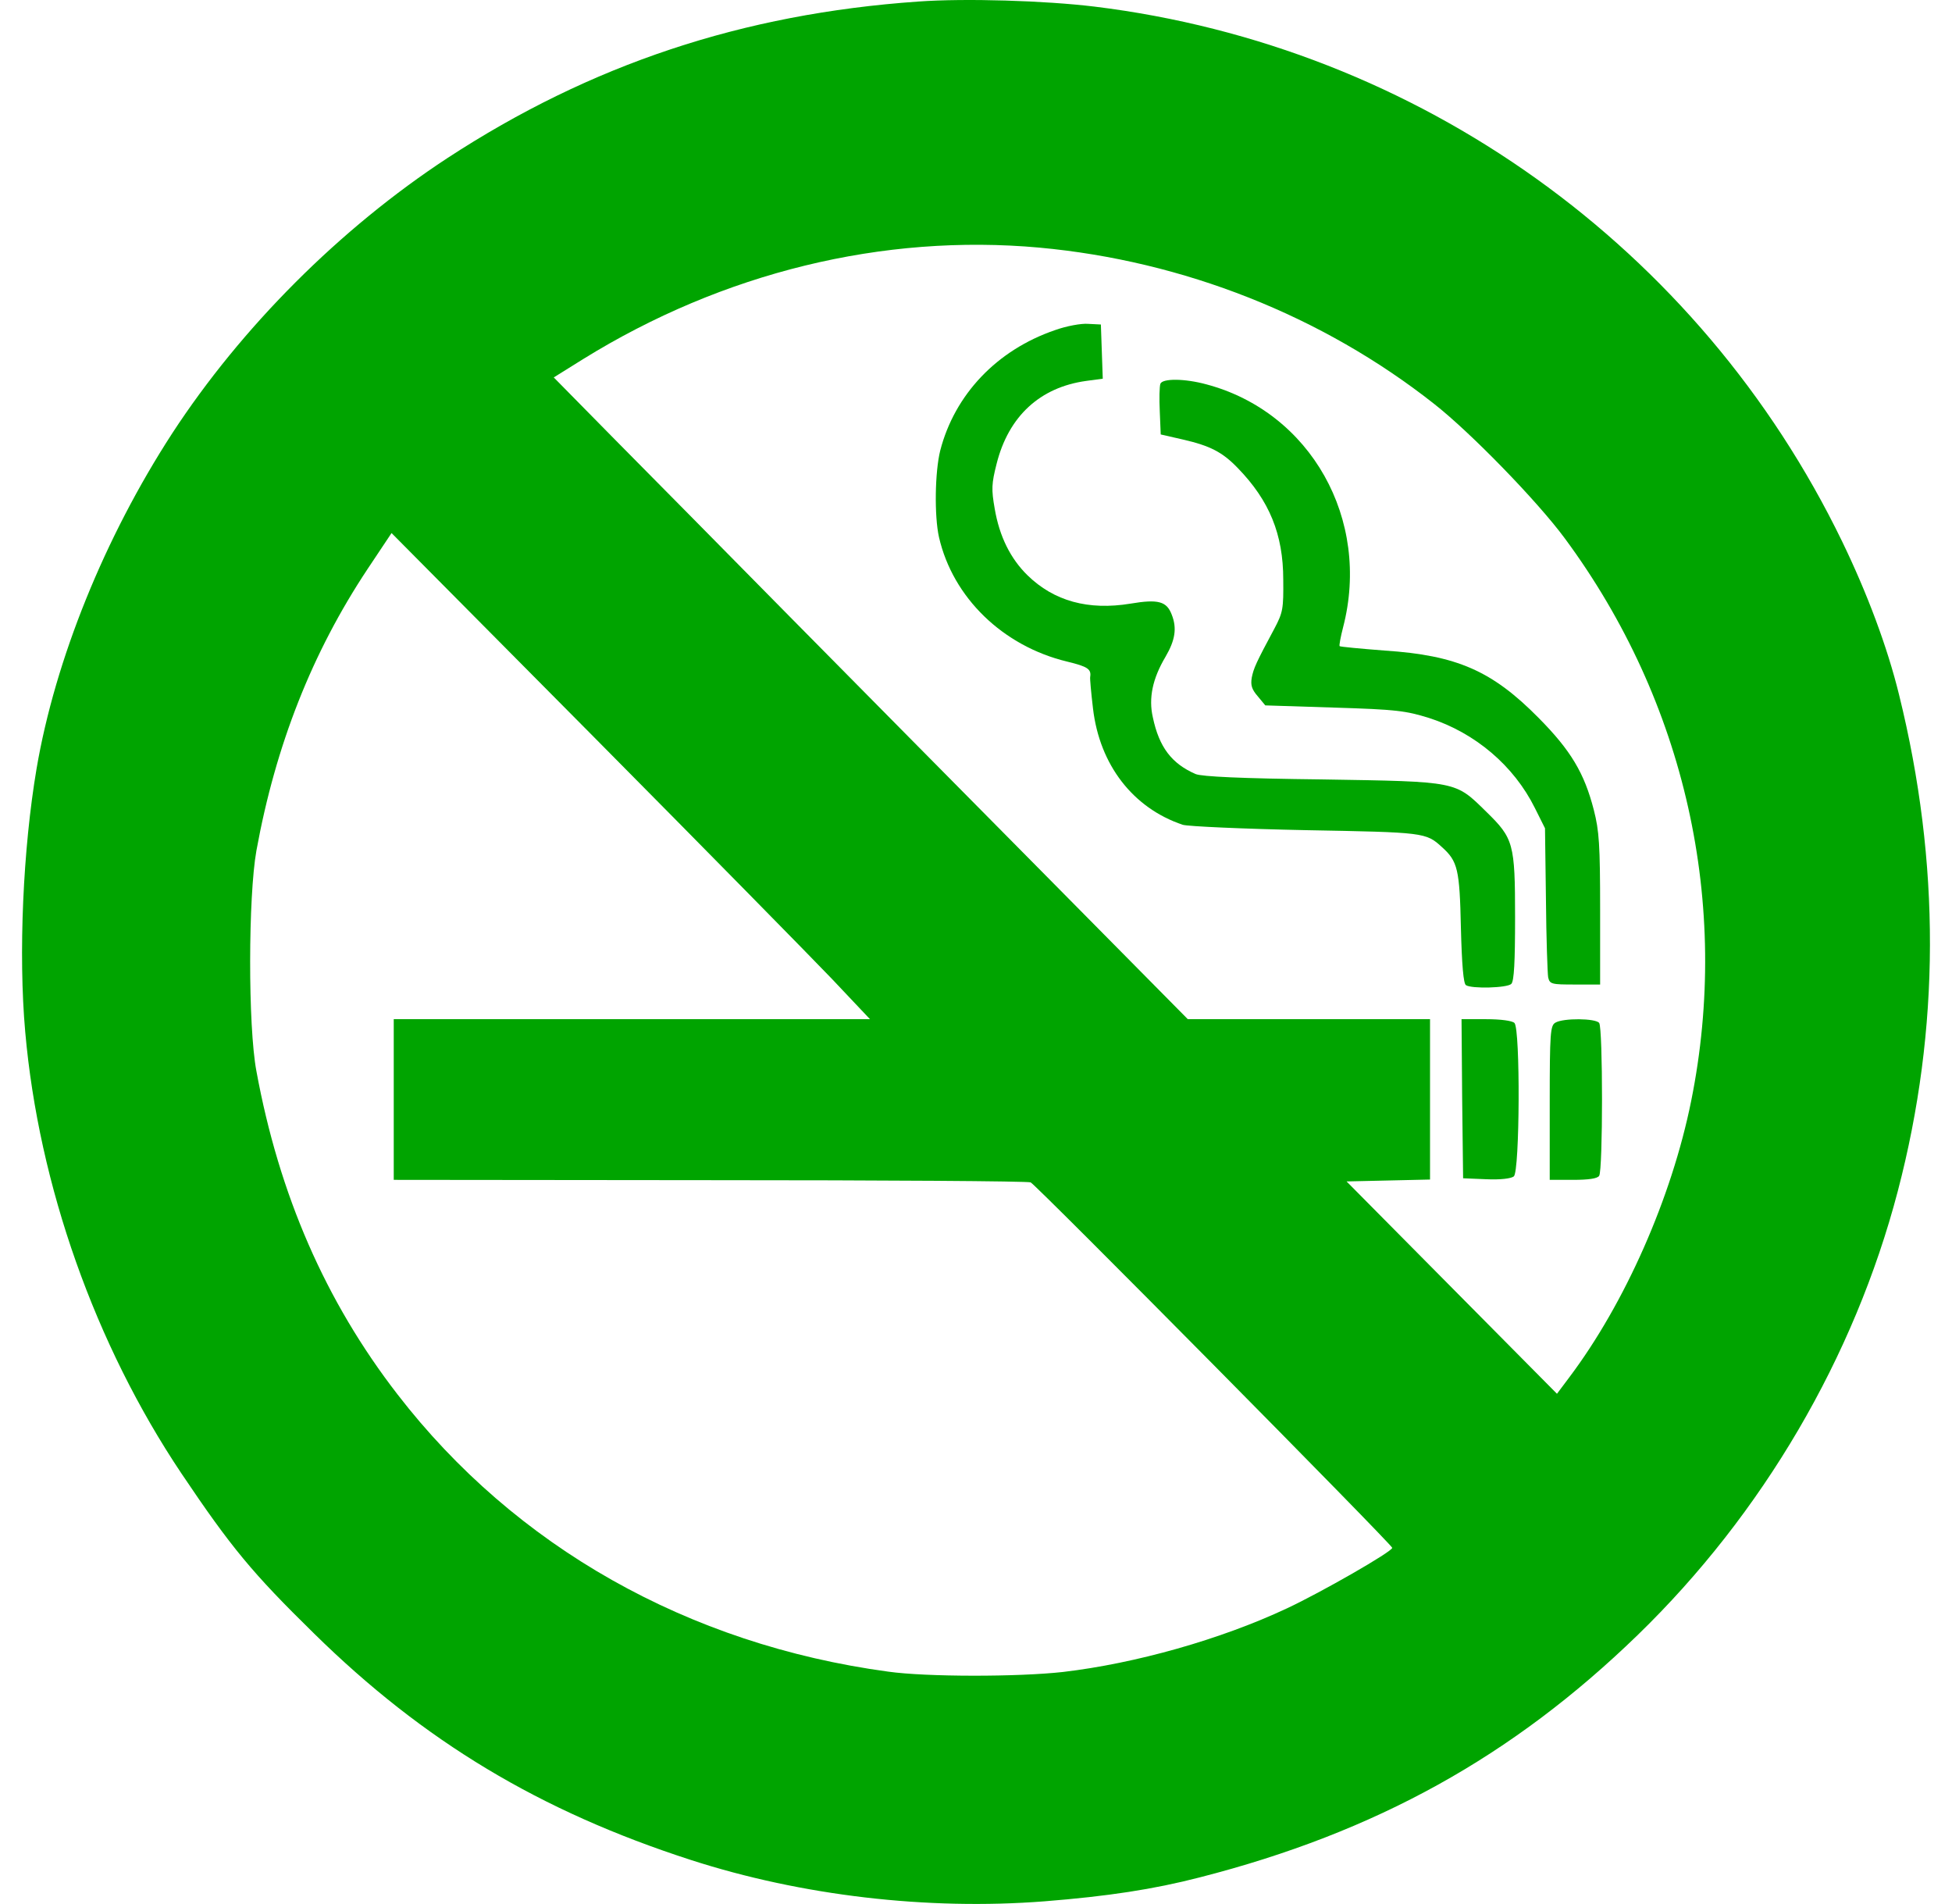 <svg width="619.72pt" height="604.34pt" version="1.0" viewBox="0 0 619.72 604.34" xmlns="http://www.w3.org/2000/svg">
 <g transform="matrix(.1 0 0 -.1 -38.994 635.5)" fill="#00a400">
  <path d="m3304 6350c-556-39-1038-199-1494-497-340-223-653-536-873-873-215-331-372-719-431-1065-43-254-58-588-36-835 43-488 222-993 496-1402 158-235 225-316 421-508 348-342 717-564 1197-719 350-113 750-160 1122-131 201 16 346 38 493 76 559 143 993 384 1390 769s688 882 826 1409c135 515 136 1042 4 1576-37 151-101 322-181 487-452 932-1345 1571-2373 1697-157 19-410 27-561 16zm386-781c457-42 898-216 1253-496 116-91 328-309 415-427 383-518 527-1162 401-1786-62-307-210-642-387-877l-39-52-668 674 133 3 132 3v509h-769l-453 458c-249 251-614 621-813 822-198 201-447 453-554 561l-193 196 93 58c444 275 952 399 1449 354zm-659-2321 121-128h-1512v-510l1003-1c551 0 1010-3 1019-7 18-8 1148-1150 1148-1160 0-12-225-141-334-192-211-99-481-175-711-202-143-16-434-16-555 1-636 86-1185 397-1558 880-229 296-376 634-448 1026-27 143-26 555 0 700 61 335 177 629 353 894l76 114 639-644c351-354 692-701 759-771z"/>
  <path d="m3739 5307c-184-63-318-204-364-382-17-68-19-208-4-275 44-192 203-346 407-395 66-16 77-24 73-49-1-5 3-50 9-100 21-179 127-316 285-369 16-5 192-13 390-17 377-7 382-7 433-54 50-45 56-70 60-256 3-117 8-177 16-182 18-12 131-9 144 4 9 9 12 70 12 212 0 234-5 250-91 334-100 98-89 96-519 103-261 3-384 9-404 17-76 33-116 85-136 180-14 61-1 123 40 192 31 53 37 91 20 134-16 42-42 50-131 35-134-22-243 8-327 90-54 53-89 123-104 211-11 62-10 80 6 143 38 151 138 243 285 263l52 7-6 172-40 2c-22 2-70-7-106-20z"/>
  <path d="m4074 5137c-3-8-4-47-2-88l3-73 70-16c87-20 126-40 175-91 100-103 144-210 144-354 1-92-1-104-28-155-59-110-66-126-72-156-4-24 0-37 19-59l24-29 219-7c197-6 227-10 301-33 146-47 269-151 336-286l32-64 3-226c1-124 5-235 7-247 5-22 11-23 85-23h80v238c0 205-3 250-20 316-30 117-73 189-175 292-148 150-260 199-489 214-77 6-141 12-143 14s3 29 11 60c89 342-103 683-434 771-70 19-139 19-146 2z"/>
  <path d="m5032 2868 3-253 73-3c46-2 79 2 88 9 19 15 21 468 2 487-7 7-43 12-90 12h-78z"/>
  <path d="m5328 3109c-16-9-18-32-18-254v-245h74c49 0 78 4 83 13 12 18 12 469 0 485-11 15-114 16-139 1z"/>
 </g>
</svg>
